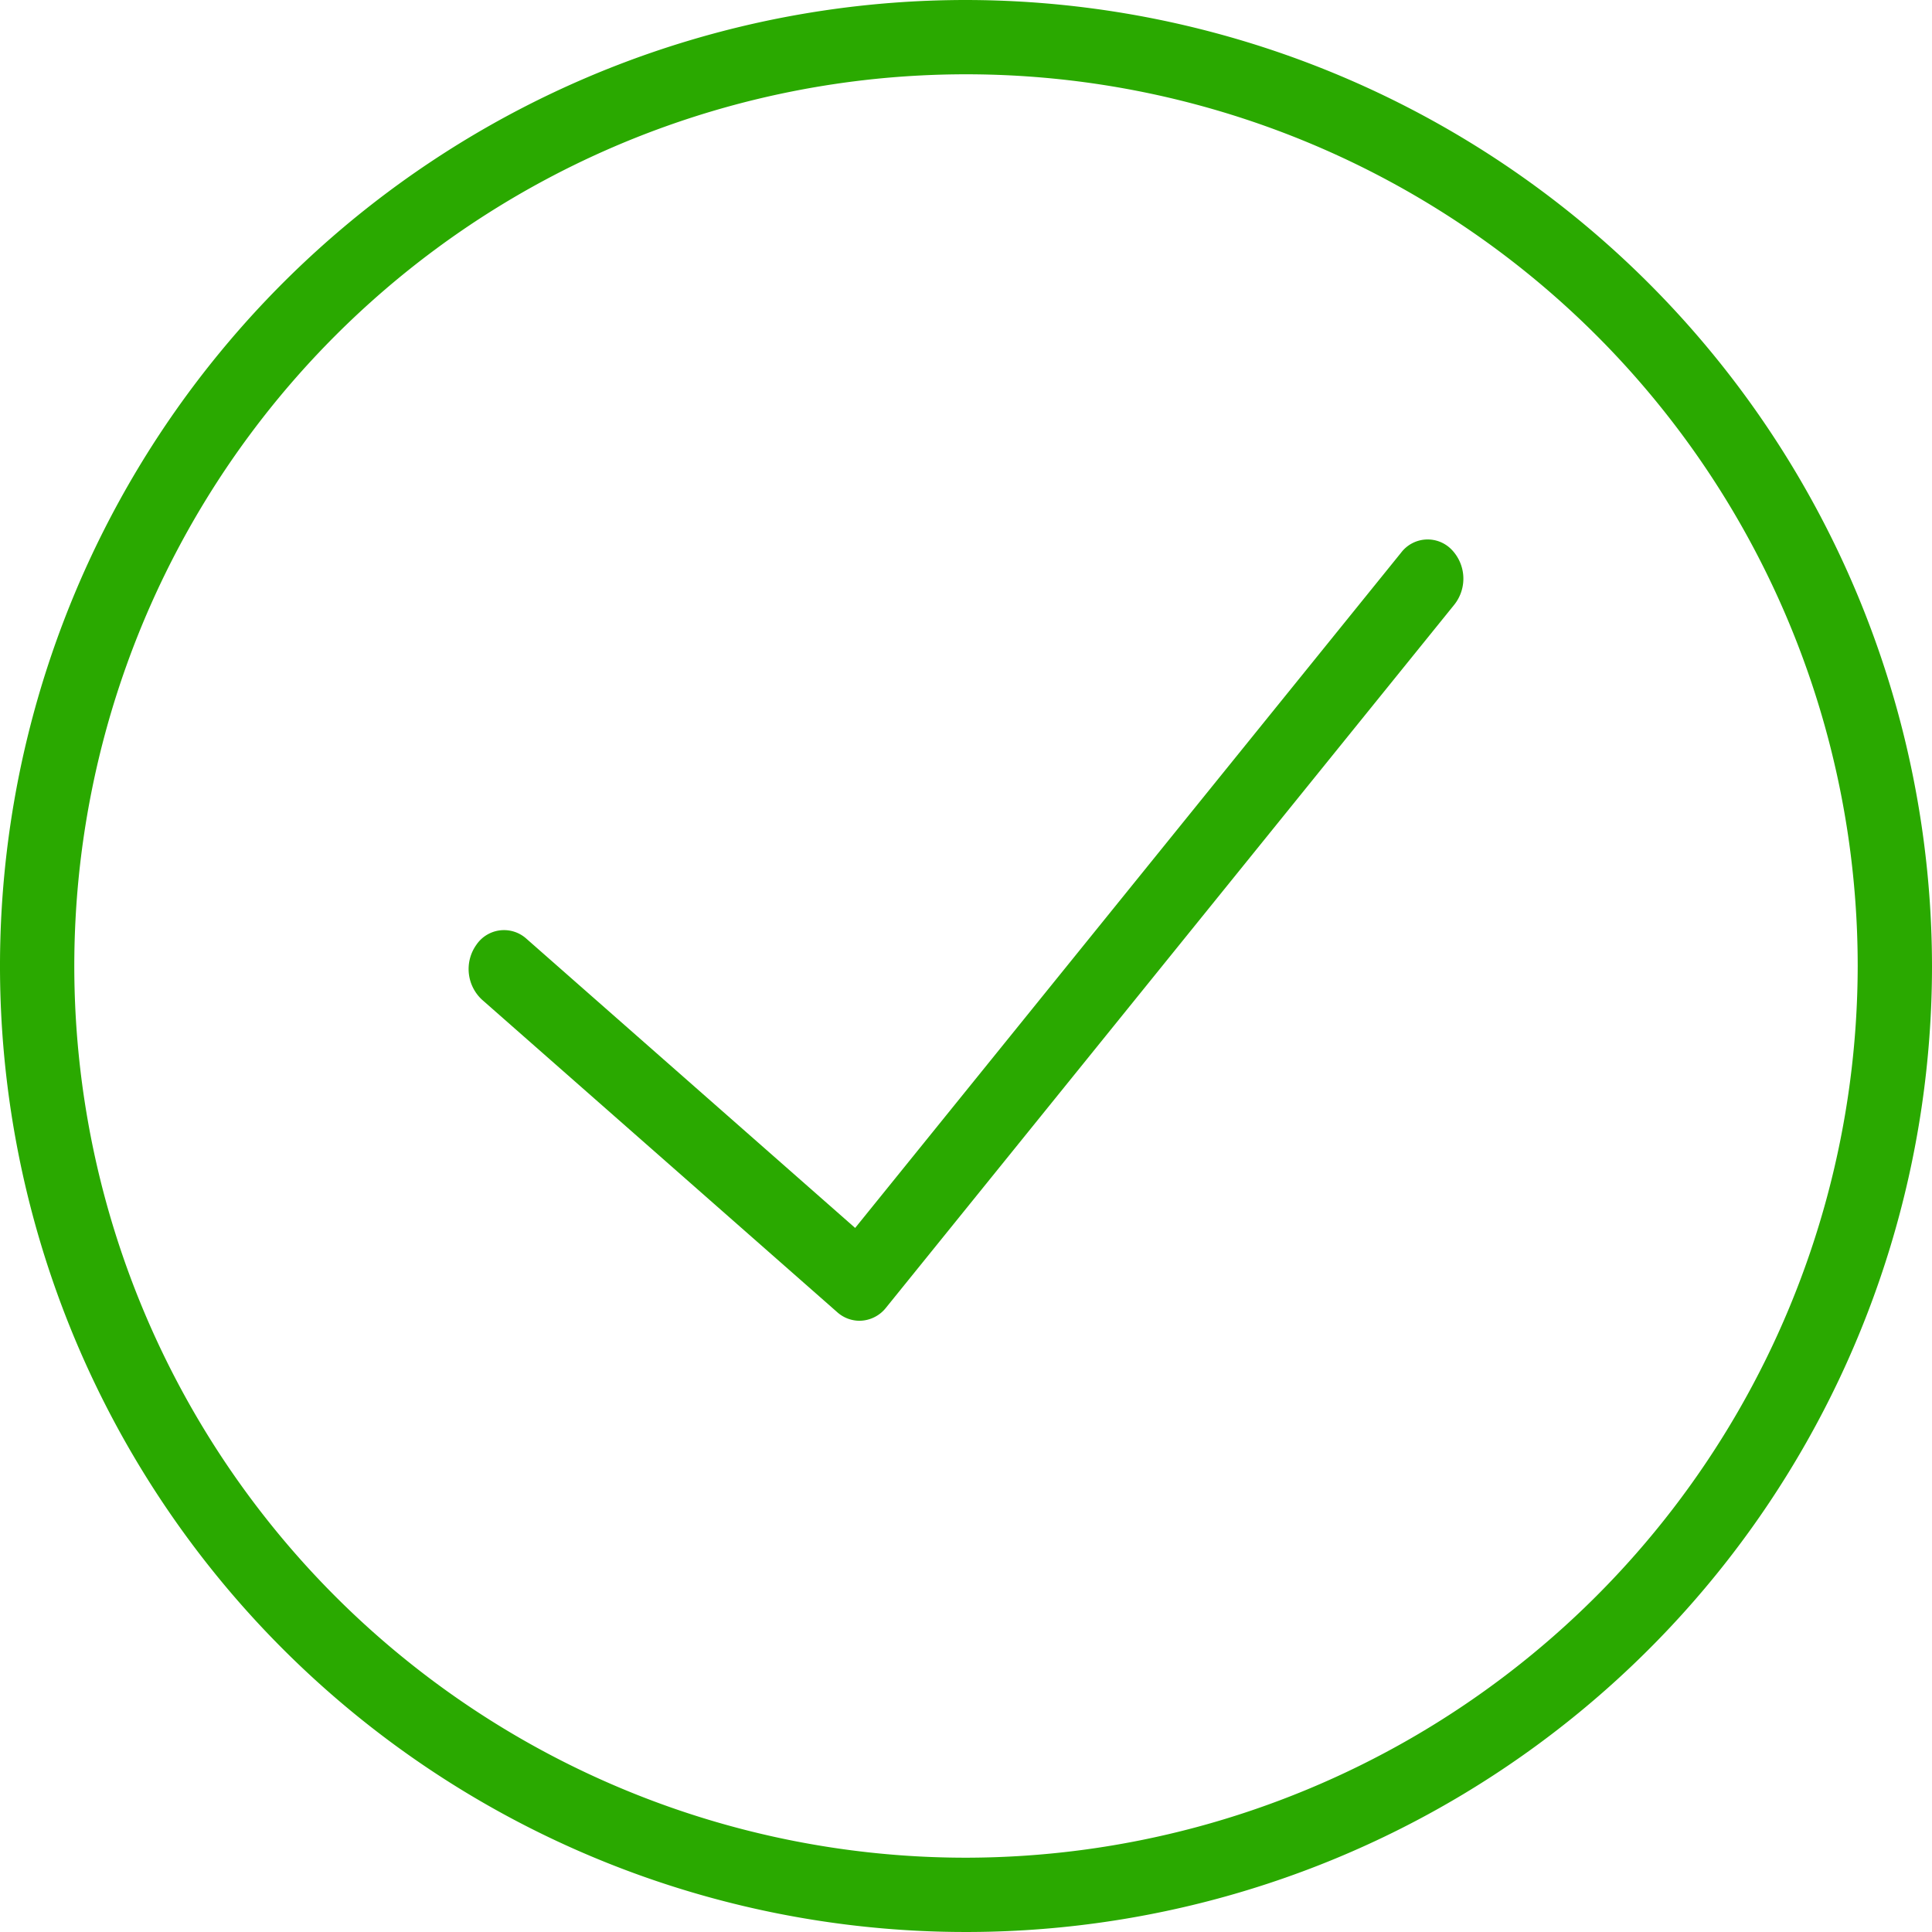 <svg id="success-svgrepo-com" xmlns="http://www.w3.org/2000/svg" width="24" height="24" viewBox="0 0 24 24">
  <path id="Path_59" data-name="Path 59" d="M12,0A12,12,0,1,0,24,12,12.014,12.014,0,0,0,12,0Zm0,23.077A11.077,11.077,0,1,1,23.077,12,11.09,11.09,0,0,1,12,23.077Z" fill="#2aa900"/>
  <path id="Path_60" data-name="Path 60" d="M23.583,15.163,16.8,23.553l-4.085-3.594a.415.415,0,0,0-.62.076.519.519,0,0,0,.069.682L16.578,24.6a.416.416,0,0,0,.276.106.424.424,0,0,0,.33-.163l7.06-8.734a.519.519,0,0,0-.037-.685A.414.414,0,0,0,23.583,15.163Z" transform="translate(-6.177 -8.299)" fill="#2aa900"/>
</svg>
